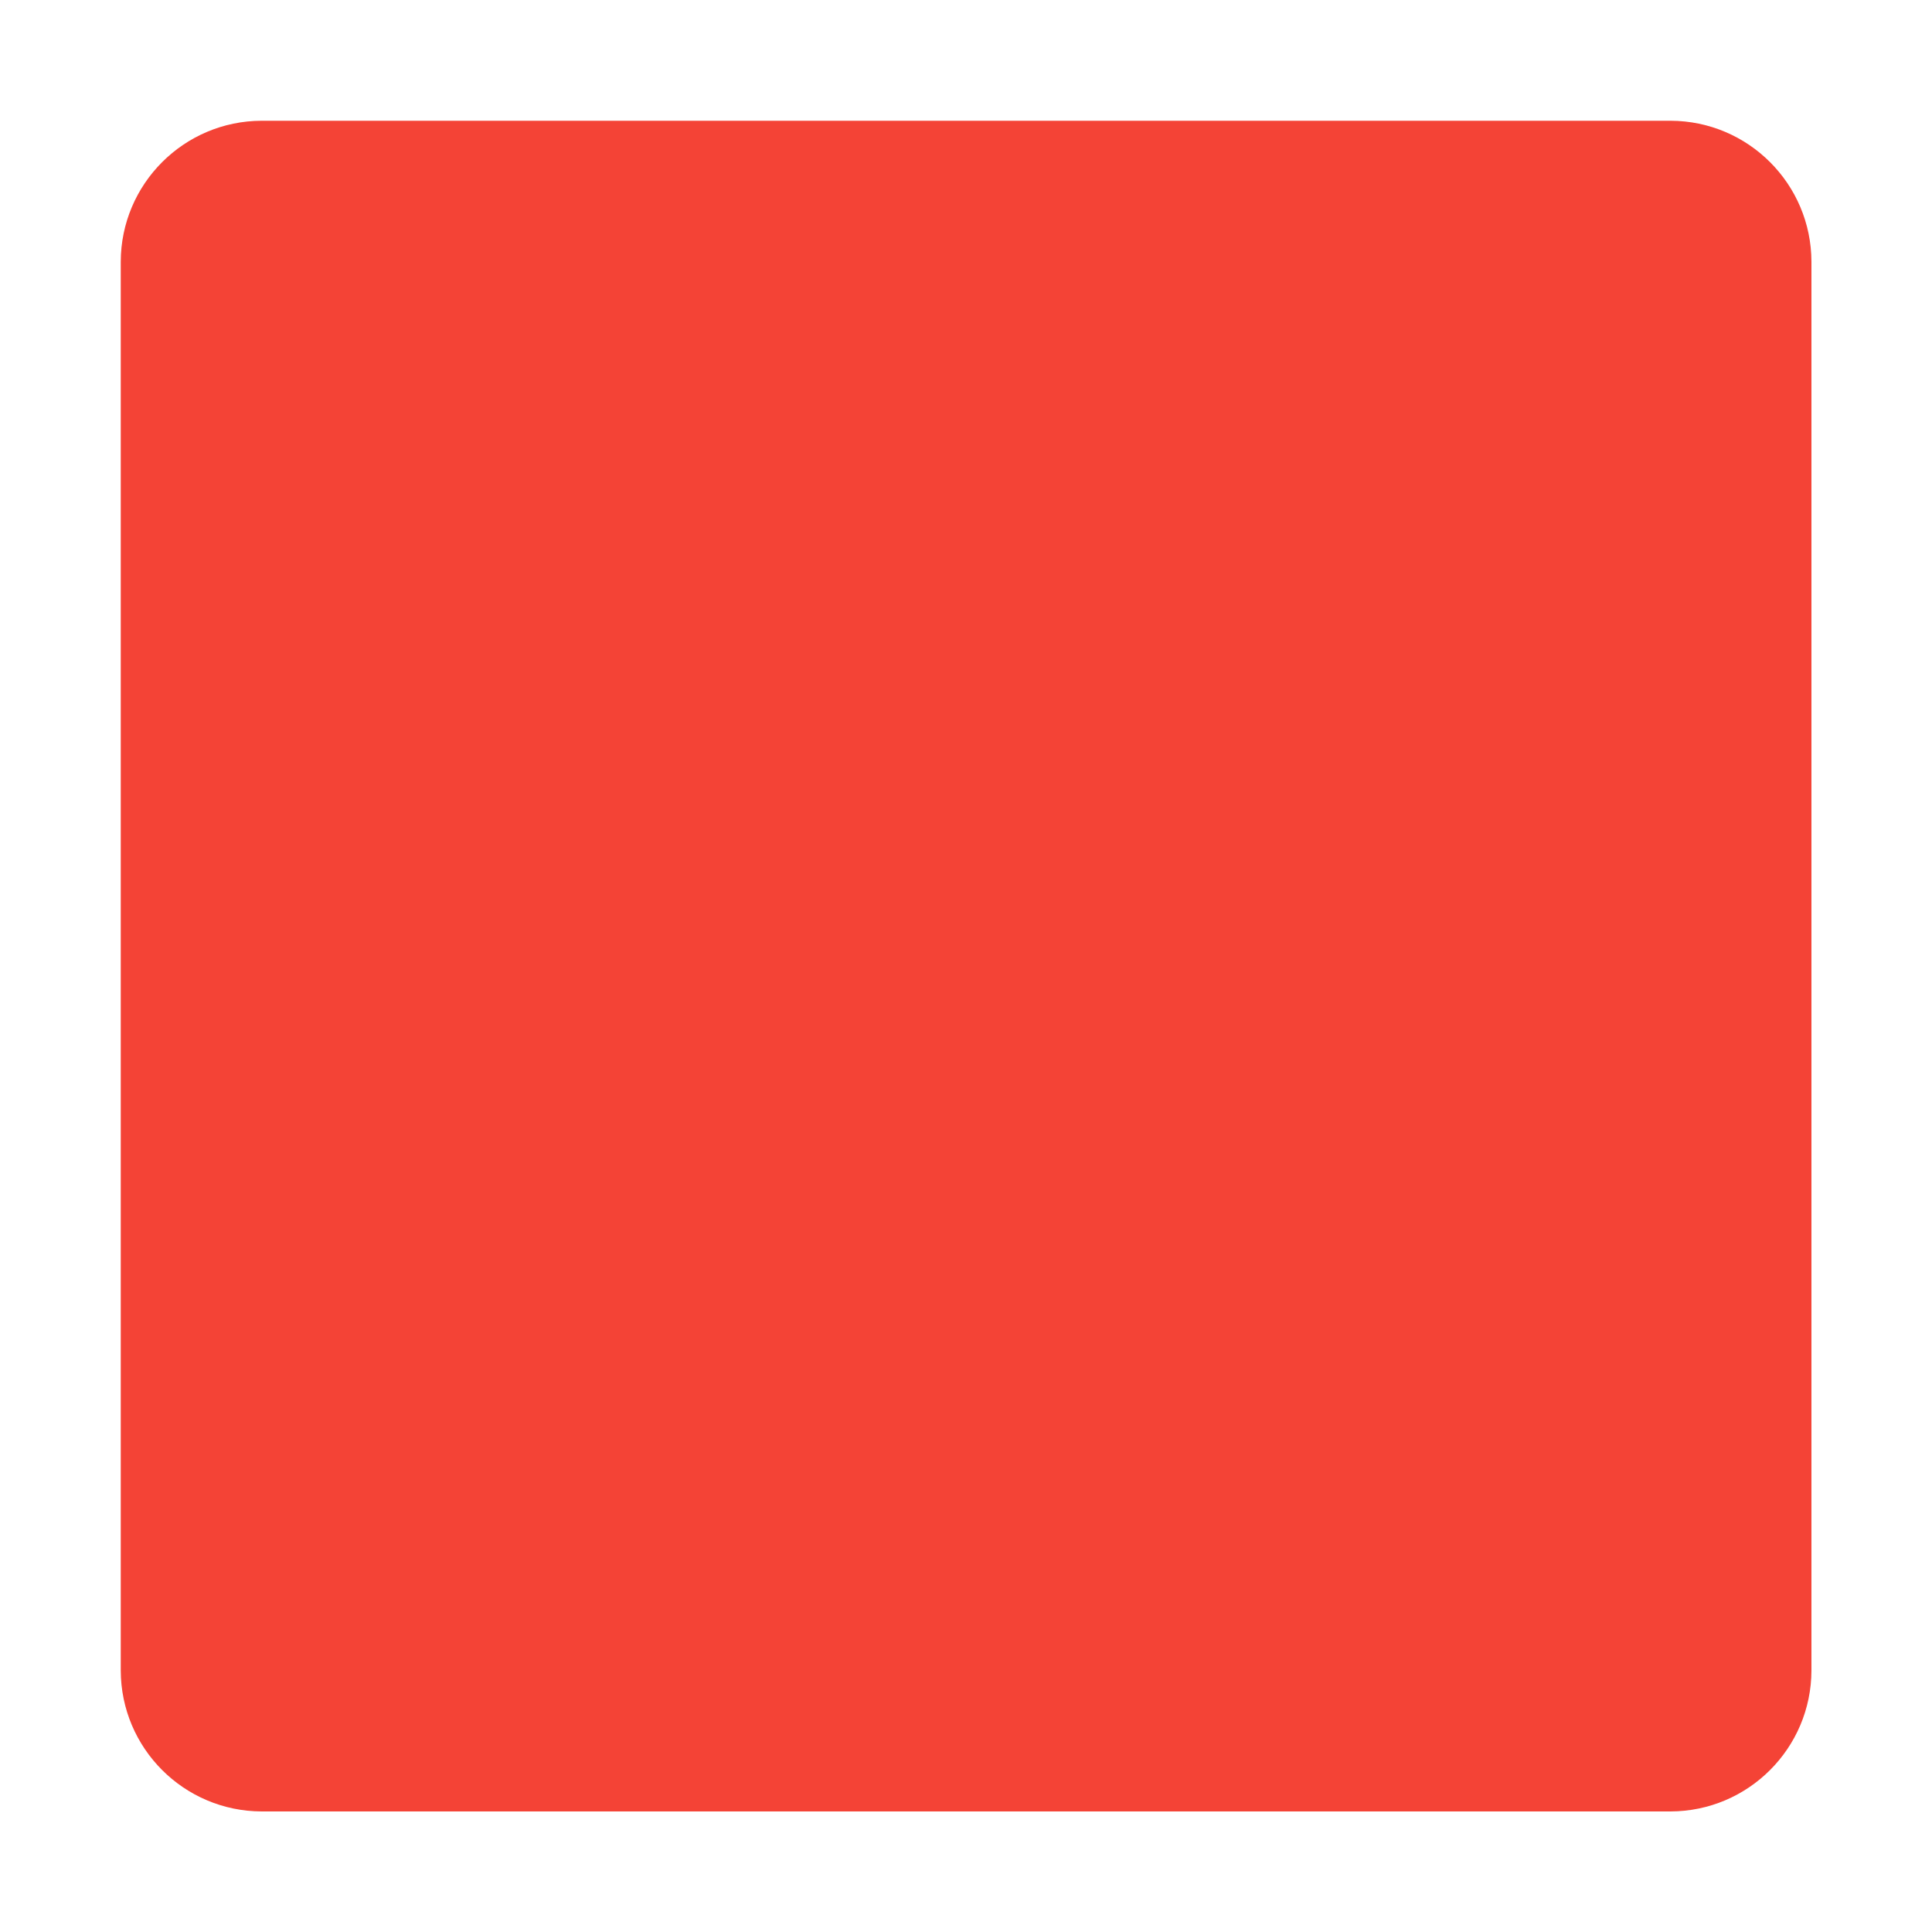 <?xml version="1.0" encoding="utf-8"?>
<!-- Generator: Adobe Illustrator 21.1.0, SVG Export Plug-In . SVG Version: 6.00 Build 0)  -->
<!DOCTYPE svg PUBLIC "-//W3C//DTD SVG 1.1//EN" "http://www.w3.org/Graphics/SVG/1.1/DTD/svg11.dtd">
<svg version="1.1" id="Layer_1" xmlns="http://www.w3.org/2000/svg" xmlns:xlink="http://www.w3.org/1999/xlink" x="0px" y="0px"
	 width="1024px" height="1024px" viewBox="0 0 1024 1024" enable-background="new 0 0 1024 1024" xml:space="preserve">
<title>media_stop</title>
<path fill="#F44336" d="M138.7,64h746.7c41.2,0.1,74.6,33.5,74.7,74.7v746.7c-0.1,41.2-33.5,74.6-74.7,74.7H138.7
	c-41.2-0.1-74.6-33.5-74.7-74.7V138.7C64.1,97.5,97.5,64.1,138.7,64z"/>
</svg>
